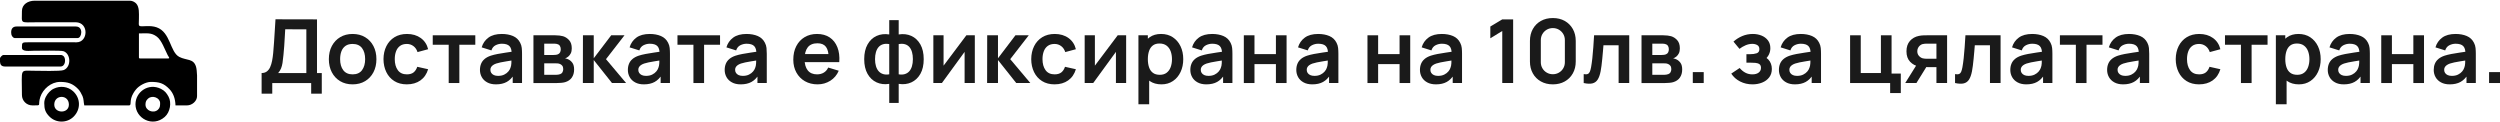 <?xml version="1.0" encoding="UTF-8"?>
<!DOCTYPE svg PUBLIC "-//W3C//DTD SVG 1.1//EN" "http://www.w3.org/Graphics/SVG/1.1/DTD/svg11.dtd">
<!-- Creator: CorelDRAW 2021 (64-Bit) -->
<svg xmlns="http://www.w3.org/2000/svg" xml:space="preserve" width="511px" height="25px" version="1.1" shape-rendering="geometricPrecision" text-rendering="geometricPrecision" image-rendering="optimizeQuality" fill-rule="evenodd" clip-rule="evenodd"
viewBox="0 0 4534680 219280"
 xmlns:xlink="http://www.w3.org/1999/xlink"
 xmlns:xodm="http://www.corel.com/coreldraw/odm/2003">
 <g id="Layer_x0020_1">
  <path fill="#1A1A1A" fill-rule="nonzero" d="M474530 168560l0 -37370c3740,0 6870,-930 9380,-2800 2510,-1870 4550,-4470 6070,-7780 1490,-3310 2700,-7190 3550,-11600 850,-4390 1520,-9090 2000,-14060 590,-6580 1100,-13040 1530,-19380 430,-6310 860,-12880 1260,-19720 390,-6790 850,-14200 1390,-22160l75290 160 0 97340 8660 0 0 37370 -19240 0 0 -19240 -70570 0 0 19240 -19320 0zm30070 -37370l51070 0 0 -79220 -38320 -160c-380,5610 -700,10850 -910,15660 -270,4840 -570,9760 -890,14730 -370,4970 -820,10400 -1410,16280 -530,5770 -1120,10580 -1710,14430 -640,3850 -1530,7170 -2700,9970 -1180,2840 -2890,5590 -5130,8310z"/>
  <path id="_1" fill="#1A1A1A" fill-rule="nonzero" d="M639550 151730c-8660,0 -16220,-1960 -22690,-5860 -6470,-3910 -11470,-9300 -15020,-16170 -3560,-6840 -5350,-14760 -5350,-23680 0,-9090 1820,-17050 5460,-23900 3630,-6840 8680,-12190 15150,-16040 6470,-3840 13950,-5770 22450,-5770 8720,0 16310,1950 22770,5860 6470,3890 11500,9260 15080,16140 3580,6870 5370,14780 5370,23710 0,8980 -1810,16910 -5400,23760 -3600,6870 -8660,12240 -15120,16110 -6470,3880 -14040,5840 -22700,5840zm0 -18130c7700,0 13420,-2570 17160,-7700 3740,-5130 5610,-11760 5610,-19880 0,-8400 -1890,-15110 -5690,-20100 -3790,-5000 -9490,-7490 -17080,-7490 -5180,0 -9460,1150 -12770,3480 -3340,2320 -5830,5550 -7440,9700 -1600,4170 -2400,8950 -2400,14410 0,8390 1920,15070 5740,20070 3830,5000 9440,7510 16870,7510z"/>
  <path id="_2" fill="#1A1A1A" fill-rule="nonzero" d="M738020 151730c-8920,0 -16550,-2010 -22850,-6000 -6310,-3980 -11120,-9400 -14460,-16300 -3350,-6890 -5050,-14700 -5110,-23410 60,-8880 1820,-16760 5260,-23630 3450,-6870 8350,-12270 14710,-16200 6360,-3900 13920,-5880 22690,-5880 9840,0 18180,2480 24990,7400 6800,4950 11250,11710 13340,20270l-19240 5210c-1500,-4650 -3980,-8290 -7460,-10880 -3480,-2590 -7430,-3880 -11870,-3880 -5020,0 -9170,1180 -12430,3560 -3260,2380 -5660,5670 -7210,9830 -1560,4170 -2330,8900 -2330,14200 0,8230 1850,14880 5530,19960 3690,5080 9170,7620 16440,7620 5130,0 9190,-1170 12160,-3520 2970,-2360 5190,-5750 6690,-10190l19720 4410c-2670,8820 -7350,15610 -14030,20320 -6680,4720 -14860,7110 -24540,7110z"/>
  <polygon id="_3" fill="#1A1A1A" fill-rule="nonzero" points="813880,149320 813880,79870 784930,79870 784930,62720 862150,62720 862150,79870 833200,79870 833200,149320 "/>
  <path id="_4" fill="#1A1A1A" fill-rule="nonzero" d="M899600 151730c-6260,0 -11550,-1210 -15880,-3590 -4330,-2370 -7620,-5530 -9810,-9480 -2220,-3970 -3340,-8320 -3340,-13080 0,-4170 690,-7940 2090,-11280 1380,-3340 3520,-6230 6410,-8660 2890,-2400 6630,-4410 11230,-5960 3470,-1120 7560,-2130 12240,-3050 4650,-910 9730,-1740 15230,-2530 5480,-780 11200,-1610 17190,-2520l-6900 3930c60,-5990 -1280,-10400 -4010,-13230 -2720,-2830 -7320,-4250 -13790,-4250 -3900,0 -7670,910 -11300,2730 -3640,1820 -6180,4940 -7620,9380l-17640 -5530c2130,-7330 6230,-13210 12240,-17650 6010,-4430 14110,-6650 24320,-6650 7700,0 14490,1260 20340,3770 5860,2510 10190,6630 13020,12350 1550,3040 2490,6150 2800,9320 330,3180 490,6660 490,10400l0 53170 -16920 0 0 -18770 2810 3050c-3910,6260 -8450,10860 -13670,13740 -5240,2910 -11730,4390 -19530,4390zm3840 -15400c4390,0 8130,-780 11230,-2330 3100,-1550 5590,-3450 7430,-5690 1850,-2250 3080,-4360 3720,-6340 1010,-2450 1610,-5290 1730,-8470 140,-3180 190,-5750 190,-7730l5940 1770c-5830,910 -10830,1710 -15000,2410 -4170,690 -7750,1330 -10750,1940 -2990,620 -5630,1310 -7930,2070 -2250,800 -4150,1730 -5690,2800 -1550,1070 -2730,2300 -3560,3690 -860,1390 -1260,3020 -1260,4890 0,2140 540,4040 1600,5640 1080,1630 2660,2940 4710,3910 2060,950 4600,1440 7640,1440z"/>
  <path id="_5" fill="#1A1A1A" fill-rule="nonzero" d="M967600 149320l0 -86600 39370 0c2830,0 5480,160 7940,470 2460,320 4570,730 6330,1210 4170,1230 7860,3630 11070,7160 3210,3560 4810,8470 4810,14730 0,3690 -590,6710 -1760,9090 -1180,2400 -2730,4380 -4650,5990 -920,740 -1850,1380 -2810,1920 -960,540 -1930,960 -2890,1280 2090,320 4060,940 5930,1850 2940,1440 5430,3580 7430,6410 1980,2830 3000,6820 3000,11950 0,5830 -1420,10720 -4200,14700 -2800,3990 -6920,6760 -12320,8320 -1970,530 -4250,930 -6820,1140 -2560,240 -5180,380 -7860,380l-42570 0zm19560 -14920l21650 0c1130,0 2360,-100 3690,-320 1340,-210 2540,-500 3610,-880 1920,-700 3340,-1920 4220,-3690 880,-1760 1310,-3610 1310,-5530 0,-2620 -640,-4730 -1950,-6310 -1310,-1580 -2880,-2620 -4700,-3160 -1070,-420 -2220,-690 -3480,-770 -1280,-80 -2290,-110 -3100,-110l-21250 0 0 20770zm0 -35920l16040 0c1660,0 3260,-80 4870,-300 1540,-160 2880,-500 3950,-990 1760,-690 3070,-1870 3900,-3520 840,-1660 1230,-3500 1230,-5530 0,-2140 -450,-4090 -1390,-5830 -930,-1740 -2430,-2890 -4460,-3480 -1340,-530 -2960,-830 -4840,-880 -1930,-60 -3130,-80 -3660,-80l-15640 0 0 20610z"/>
  <polygon id="_6" fill="#1A1A1A" fill-rule="nonzero" points="1057250,149320 1057400,62720 1076970,62720 1076970,104410 1108650,62720 1132780,62720 1099190,106020 1135670,149320 1110090,149320 1076970,107620 1076970,149320 "/>
  <path id="_7" fill="#1A1A1A" fill-rule="nonzero" d="M1167910 151730c-6260,0 -11550,-1210 -15880,-3590 -4330,-2370 -7620,-5530 -9810,-9480 -2220,-3970 -3340,-8320 -3340,-13080 0,-4170 690,-7940 2090,-11280 1380,-3340 3520,-6230 6410,-8660 2890,-2400 6620,-4410 11220,-5960 3480,-1120 7570,-2130 12240,-3050 4660,-910 9730,-1740 15240,-2530 5480,-780 11200,-1610 17190,-2520l-6900 3930c50,-5990 -1280,-10400 -4010,-13230 -2720,-2830 -7320,-4250 -13790,-4250 -3900,0 -7670,910 -11300,2730 -3640,1820 -6180,4940 -7620,9380l-17640 -5530c2130,-7330 6230,-13210 12240,-17650 6010,-4430 14110,-6650 24320,-6650 7700,0 14490,1260 20340,3770 5860,2510 10190,6630 13020,12350 1550,3040 2480,6150 2800,9320 330,3180 490,6660 490,10400l0 53170 -16920 0 0 -18770 2810 3050c-3910,6260 -8460,10860 -13670,13740 -5240,2910 -11730,4390 -19530,4390zm3840 -15400c4390,0 8130,-780 11230,-2330 3100,-1550 5590,-3450 7430,-5690 1850,-2250 3080,-4360 3710,-6340 1020,-2450 1610,-5290 1740,-8470 140,-3180 190,-5750 190,-7730l5940 1770c-5830,910 -10830,1710 -15000,2410 -4170,690 -7750,1330 -10750,1940 -2990,620 -5630,1310 -7930,2070 -2250,800 -4150,1730 -5690,2800 -1560,1070 -2730,2300 -3560,3690 -860,1390 -1260,3020 -1260,4890 0,2140 540,4040 1600,5640 1080,1630 2650,2940 4710,3910 2060,950 4600,1440 7640,1440z"/>
  <polygon id="_8" fill="#1A1A1A" fill-rule="nonzero" points="1257800,149320 1257800,79870 1228850,79870 1228850,62720 1306070,62720 1306070,79870 1277120,79870 1277120,149320 "/>
  <path id="_9" fill="#1A1A1A" fill-rule="nonzero" d="M1343520 151730c-6260,0 -11550,-1210 -15880,-3590 -4330,-2370 -7620,-5530 -9810,-9480 -2220,-3970 -3340,-8320 -3340,-13080 0,-4170 700,-7940 2090,-11280 1380,-3340 3520,-6230 6410,-8660 2890,-2400 6630,-4410 11230,-5960 3470,-1120 7560,-2130 12240,-3050 4650,-910 9730,-1740 15230,-2530 5480,-780 11200,-1610 17190,-2520l-6890 3930c50,-5990 -1290,-10400 -4020,-13230 -2720,-2830 -7320,-4250 -13790,-4250 -3900,0 -7670,910 -11300,2730 -3640,1820 -6180,4940 -7620,9380l-17640 -5530c2130,-7330 6230,-13210 12240,-17650 6010,-4430 14110,-6650 24320,-6650 7700,0 14490,1260 20340,3770 5860,2510 10190,6630 13020,12350 1550,3040 2490,6150 2810,9320 320,3180 480,6660 480,10400l0 53170 -16920 0 0 -18770 2810 3050c-3900,6260 -8450,10860 -13670,13740 -5230,2910 -11720,4390 -19530,4390zm3840 -15400c4390,0 8130,-780 11240,-2330 3090,-1550 5580,-3450 7420,-5690 1850,-2250 3080,-4360 3720,-6340 1010,-2450 1610,-5290 1730,-8470 140,-3180 200,-5750 200,-7730l5930 1770c-5830,910 -10830,1710 -15000,2410 -4160,690 -7750,1330 -10740,1940 -2990,620 -5640,1310 -7940,2070 -2250,800 -4150,1730 -5690,2800 -1550,1070 -2730,2300 -3560,3690 -860,1390 -1260,3020 -1260,4890 0,2140 540,4040 1610,5640 1070,1630 2650,2940 4700,3910 2060,950 4600,1440 7640,1440z"/>
  <path id="_10" fill="#1A1A1A" fill-rule="nonzero" d="M1483130 151730c-8770,0 -16470,-1910 -23100,-5700 -6620,-3800 -11790,-9060 -15500,-15790 -3720,-6740 -5590,-14490 -5590,-23260 0,-9470 1820,-17690 5460,-24670 3630,-6980 8680,-12380 15150,-16230 6470,-3840 13950,-5770 22460,-5770 8970,0 16620,2110 22900,6280 6290,4190 10940,10130 13980,17780 3050,7640 4200,16650 3450,27020l-19170 0 0 -7060c-50,-9400 -1700,-16280 -4970,-20610 -3260,-4320 -8390,-6490 -15390,-6490 -7910,0 -13800,2430 -17640,7320 -3850,4890 -5780,12060 -5780,21470 0,8760 1930,15550 5780,20360 3840,4810 9460,7220 16840,7220 4750,0 8870,-1070 12310,-3180 3450,-2080 6100,-5160 7970,-9170l19090 5780c-3320,7800 -8450,13870 -15350,18200 -6920,4330 -14560,6500 -22900,6500zm-29830 -40340l0 -14600 59580 0 0 14600 -59580 0z"/>
  <path id="_11" fill="#1A1A1A" fill-rule="nonzero" d="M1612960 185400l0 -34560c-8450,1340 -16090,430 -22960,-2720 -6880,-3160 -12330,-8290 -16360,-15400 -4040,-7110 -6070,-16010 -6070,-26700 0,-10640 2030,-19550 6070,-26710 4030,-7160 9480,-12320 16360,-15440 6870,-3110 14510,-4020 22960,-2680l0 -25980 17160 0 0 25980c8440,-1340 16120,-430 22980,2680 6850,3120 12300,8280 16360,15440 4030,7160 6040,16070 6040,26710 0,10690 -2010,19590 -6040,26700 -4060,7110 -9510,12240 -16360,15400 -6860,3150 -14540,4060 -22980,2720l0 34560 -17160 0zm0 -51880l0 -54850c-4330,-740 -8130,-640 -11340,350 -3230,990 -5900,2700 -8020,5130 -2110,2430 -3710,5510 -4780,9220 -1070,3750 -1610,7940 -1610,12650 0,4760 540,8980 1660,12660 1100,3700 2730,6770 4920,9230 2190,2460 4890,4160 8100,5160 3200,990 6900,1150 11070,450zm17160 0c4160,700 7860,560 11060,-400 3210,-960 5880,-2650 8070,-5050 2140,-2410 3800,-5460 4920,-9200 1120,-3710 1690,-7990 1690,-12850 0,-4870 -540,-9150 -1610,-12830 -1060,-3690 -2670,-6770 -4760,-9200 -2140,-2430 -4810,-4120 -8010,-5050 -3240,-940 -7030,-1010 -11360,-270l0 54850z"/>
  <polygon id="_12" fill="#1A1A1A" fill-rule="nonzero" points="1768200,62720 1768200,149320 1749670,149320 1749670,92790 1708460,149320 1692980,149320 1692980,62720 1711510,62720 1711510,117800 1752880,62720 "/>
  <polygon id="_13" fill="#1A1A1A" fill-rule="nonzero" points="1790490,149320 1790650,62720 1810210,62720 1810210,104410 1841890,62720 1866020,62720 1832430,106020 1868910,149320 1843330,149320 1810210,107620 1810210,149320 "/>
  <path id="_14" fill="#1A1A1A" fill-rule="nonzero" d="M1912930 151730c-8920,0 -16540,-2010 -22850,-6000 -6310,-3980 -11120,-9400 -14460,-16300 -3340,-6890 -5050,-14700 -5100,-23410 50,-8880 1820,-16760 5260,-23630 3450,-6870 8340,-12270 14710,-16200 6350,-3900 13920,-5880 22690,-5880 9840,0 18170,2480 24990,7400 6790,4950 11250,11710 13340,20270l-19250 5210c-1500,-4650 -3980,-8290 -7460,-10880 -3470,-2590 -7430,-3880 -11870,-3880 -5020,0 -9160,1180 -12420,3560 -3270,2380 -5670,5670 -7220,9830 -1550,4170 -2330,8900 -2330,14200 0,8230 1850,14880 5540,19960 3680,5080 9160,7620 16430,7620 5130,0 9200,-1170 12170,-3520 2960,-2360 5190,-5750 6680,-10190l19730 4410c-2680,8820 -7360,15610 -14040,20320 -6680,4720 -14860,7110 -24540,7110z"/>
  <polygon id="_15" fill="#1A1A1A" fill-rule="nonzero" points="2042680,62720 2042680,149320 2024150,149320 2024150,92790 1982940,149320 1967460,149320 1967460,62720 1985990,62720 1985990,117800 2027360,62720 "/>
  <path id="_16" fill="#1A1A1A" fill-rule="nonzero" d="M2106750 151730c-8450,0 -15530,-2010 -21260,-6020 -5710,-4010 -10020,-9490 -12900,-16410 -2890,-6900 -4330,-14680 -4330,-23280 0,-8720 1440,-16520 4330,-23420 2880,-6900 7110,-12350 12720,-16330 5590,-3960 12480,-5960 20720,-5960 8170,0 15280,2000 21290,5960 6000,3980 10670,9410 13990,16280 3310,6870 4970,14700 4970,23470 0,8660 -1630,16430 -4890,23330 -3260,6900 -7860,12350 -13800,16360 -5930,4010 -12880,6020 -20840,6020zm-41780 36080l0 -125090 17080 0 0 60780 2400 0 0 64310 -19480 0zm38810 -53410c5020,0 9160,-1250 12430,-3770 3260,-2510 5690,-5900 7270,-10230 1580,-4310 2350,-9090 2350,-14380 0,-5240 -800,-10000 -2400,-14330 -1610,-4300 -4100,-7730 -7460,-10260 -3370,-2550 -7640,-3800 -12830,-3800 -4920,0 -8930,1180 -12030,3550 -3100,2380 -5370,5700 -6840,9940 -1470,4290 -2220,9230 -2220,14900 0,5610 750,10560 2220,14830 1470,4270 3790,7620 6970,9970 3160,2380 7360,3580 12540,3580z"/>
  <path id="_17" fill="#1A1A1A" fill-rule="nonzero" d="M2188140 151730c-6260,0 -11550,-1210 -15880,-3590 -4330,-2370 -7620,-5530 -9810,-9480 -2220,-3970 -3340,-8320 -3340,-13080 0,-4170 690,-7940 2090,-11280 1380,-3340 3520,-6230 6410,-8660 2890,-2400 6630,-4410 11220,-5960 3480,-1120 7570,-2130 12250,-3050 4650,-910 9720,-1740 15230,-2530 5480,-780 11200,-1610 17190,-2520l-6900 3930c50,-5990 -1280,-10400 -4010,-13230 -2720,-2830 -7320,-4250 -13790,-4250 -3900,0 -7670,910 -11300,2730 -3640,1820 -6180,4940 -7620,9380l-17640 -5530c2130,-7330 6230,-13210 12240,-17650 6010,-4430 14110,-6650 24320,-6650 7700,0 14490,1260 20340,3770 5860,2510 10190,6630 13020,12350 1550,3040 2480,6150 2800,9320 330,3180 490,6660 490,10400l0 53170 -16920 0 0 -18770 2810 3050c-3910,6260 -8450,10860 -13670,13740 -5240,2910 -11730,4390 -19530,4390zm3840 -15400c4390,0 8130,-780 11230,-2330 3100,-1550 5590,-3450 7430,-5690 1850,-2250 3080,-4360 3710,-6340 1020,-2450 1610,-5290 1740,-8470 140,-3180 190,-5750 190,-7730l5940 1770c-5830,910 -10830,1710 -15000,2410 -4170,690 -7750,1330 -10750,1940 -2990,620 -5630,1310 -7930,2070 -2250,800 -4150,1730 -5690,2800 -1560,1070 -2730,2300 -3560,3690 -860,1390 -1260,3020 -1260,4890 0,2140 540,4040 1600,5640 1080,1630 2650,2940 4710,3910 2060,950 4600,1440 7640,1440z"/>
  <polygon id="_18" fill="#1A1A1A" fill-rule="nonzero" points="2256140,149320 2256140,62720 2275460,62720 2275460,96870 2314350,96870 2314350,62720 2333680,62720 2333680,149320 2314350,149320 2314350,115000 2275460,115000 2275460,149320 "/>
  <path id="_19" fill="#1A1A1A" fill-rule="nonzero" d="M2380350 151730c-6260,0 -11550,-1210 -15880,-3590 -4330,-2370 -7620,-5530 -9810,-9480 -2220,-3970 -3340,-8320 -3340,-13080 0,-4170 690,-7940 2090,-11280 1380,-3340 3520,-6230 6410,-8660 2890,-2400 6620,-4410 11220,-5960 3480,-1120 7570,-2130 12240,-3050 4660,-910 9730,-1740 15240,-2530 5480,-780 11200,-1610 17190,-2520l-6900 3930c50,-5990 -1280,-10400 -4010,-13230 -2720,-2830 -7320,-4250 -13790,-4250 -3900,0 -7670,910 -11300,2730 -3640,1820 -6180,4940 -7620,9380l-17640 -5530c2130,-7330 6230,-13210 12240,-17650 6010,-4430 14110,-6650 24320,-6650 7700,0 14490,1260 20340,3770 5860,2510 10190,6630 13020,12350 1550,3040 2480,6150 2800,9320 330,3180 490,6660 490,10400l0 53170 -16920 0 0 -18770 2810 3050c-3910,6260 -8460,10860 -13670,13740 -5240,2910 -11730,4390 -19530,4390zm3840 -15400c4390,0 8130,-780 11230,-2330 3100,-1550 5590,-3450 7430,-5690 1850,-2250 3080,-4360 3710,-6340 1020,-2450 1610,-5290 1740,-8470 140,-3180 190,-5750 190,-7730l5940 1770c-5830,910 -10830,1710 -15000,2410 -4170,690 -7750,1330 -10750,1940 -2990,620 -5630,1310 -7930,2070 -2250,800 -4150,1730 -5690,2800 -1560,1070 -2730,2300 -3560,3690 -860,1390 -1260,3020 -1260,4890 0,2140 540,4040 1600,5640 1080,1630 2650,2940 4710,3910 2060,950 4600,1440 7640,1440z"/>
  <polygon id="_20" fill="#1A1A1A" fill-rule="nonzero" points="2480420,149320 2480420,62720 2499750,62720 2499750,96870 2538640,96870 2538640,62720 2557960,62720 2557960,149320 2538640,149320 2538640,115000 2499750,115000 2499750,149320 "/>
  <path id="_21" fill="#1A1A1A" fill-rule="nonzero" d="M2604630 151730c-6250,0 -11550,-1210 -15870,-3590 -4330,-2370 -7620,-5530 -9820,-9480 -2210,-3970 -3340,-8320 -3340,-13080 0,-4170 700,-7940 2090,-11280 1390,-3340 3530,-6230 6420,-8660 2880,-2400 6620,-4410 11220,-5960 3480,-1120 7560,-2130 12240,-3050 4650,-910 9730,-1740 15240,-2530 5480,-780 11200,-1610 17180,-2520l-6890 3930c50,-5990 -1290,-10400 -4010,-13230 -2720,-2830 -7320,-4250 -13800,-4250 -3890,0 -7660,910 -11300,2730 -3630,1820 -6170,4940 -7620,9380l-17640 -5530c2140,-7330 6230,-13210 12240,-17650 6010,-4430 14120,-6650 24320,-6650 7700,0 14490,1260 20350,3770 5850,2510 10180,6630 13010,12350 1560,3040 2490,6150 2810,9320 330,3180 480,6660 480,10400l0 53170 -16920 0 0 -18770 2810 3050c-3900,6260 -8450,10860 -13660,13740 -5240,2910 -11730,4390 -19540,4390zm3850 -15400c4390,0 8120,-780 11230,-2330 3100,-1550 5580,-3450 7430,-5690 1840,-2250 3070,-4360 3710,-6340 1020,-2450 1610,-5290 1740,-8470 130,-3180 190,-5750 190,-7730l5930 1770c-5830,910 -10820,1710 -15000,2410 -4160,690 -7740,1330 -10740,1940 -2990,620 -5640,1310 -7940,2070 -2240,800 -4140,1730 -5690,2800 -1550,1070 -2730,2300 -3560,3690 -850,1390 -1250,3020 -1250,4890 0,2140 530,4040 1600,5640 1070,1630 2650,2940 4710,3910 2050,950 4600,1440 7640,1440z"/>
  <polygon id="_22" fill="#1A1A1A" fill-rule="nonzero" points="2724910,149320 2724910,54930 2703260,68160 2703260,46840 2724910,33850 2744640,33850 2744640,149320 "/>
  <path id="_23" fill="#1A1A1A" fill-rule="nonzero" d="M2816650 151730c-8180,0 -15390,-1770 -21650,-5270 -6250,-3480 -11150,-8370 -14620,-14620 -3530,-6260 -5270,-13470 -5270,-21650l0 -37210c0,-8180 1740,-15390 5270,-21660 3470,-6250 8370,-11110 14620,-14640 6260,-3500 13470,-5240 21650,-5240 8190,0 15400,1740 21630,5240 6200,3530 11090,8390 14620,14640 3530,6270 5290,13480 5290,21660l0 37210c0,8180 -1760,15390 -5290,21650 -3530,6250 -8420,11140 -14620,14620 -6230,3500 -13440,5270 -21630,5270zm0 -18370c4070,0 7760,-990 11070,-2940 3310,-1920 5930,-4540 7850,-7860 1930,-3290 2890,-6950 2890,-11010l0 -40010c0,-4120 -960,-7810 -2890,-11120 -1920,-3260 -4540,-5880 -7850,-7860 -3310,-1930 -7000,-2920 -11070,-2920 -4060,0 -7750,990 -11060,2920 -3320,1980 -5940,4600 -7860,7860 -1920,3310 -2890,7000 -2890,11120l0 40010c0,4060 970,7720 2890,11010 1920,3320 4540,5940 7860,7860 3310,1950 7000,2940 11060,2940z"/>
  <path id="_24" fill="#1A1A1A" fill-rule="nonzero" d="M2872620 149320l0 -16200c3160,590 5590,510 7300,-210 1710,-730 2990,-2090 3850,-4120 860,-2030 1600,-4730 2240,-8100 860,-4760 1630,-10240 2300,-16440 670,-6200 1260,-12830 1760,-19880 490,-7060 970,-14280 1400,-21650l63750 0 0 86600 -19250 0 0 -68480 -27500 0c-270,3470 -590,7350 -970,11650 -370,4330 -770,8660 -1200,13050 -430,4380 -880,8520 -1390,12450 -510,3930 -1040,7300 -1580,10080 -1230,6250 -2960,11200 -5240,14830 -2290,3640 -5450,5990 -9510,7030 -4060,1020 -9380,830 -15960,-610z"/>
  <path id="_25" fill="#1A1A1A" fill-rule="nonzero" d="M2977510 149320l0 -86600 39370 0c2840,0 5480,160 7940,470 2460,320 4570,730 6330,1210 4170,1230 7870,3630 11070,7160 3210,3560 4810,8470 4810,14730 0,3690 -590,6710 -1760,9090 -1180,2400 -2730,4380 -4650,5990 -910,740 -1850,1380 -2810,1920 -960,540 -1930,960 -2890,1280 2090,320 4060,940 5940,1850 2930,1440 5430,3580 7420,6410 1990,2830 3000,6820 3000,11950 0,5830 -1420,10720 -4200,14700 -2800,3990 -6920,6760 -12320,8320 -1970,530 -4250,930 -6820,1140 -2560,240 -5180,380 -7850,380l-42580 0zm19560 -14920l21660 0c1120,0 2350,-100 3680,-320 1340,-210 2540,-500 3610,-880 1920,-700 3340,-1920 4220,-3690 890,-1760 1310,-3610 1310,-5530 0,-2620 -640,-4730 -1950,-6310 -1300,-1580 -2880,-2620 -4700,-3160 -1070,-420 -2220,-690 -3480,-770 -1280,-80 -2290,-110 -3100,-110l-21250 0 0 20770zm0 -35920l16040 0c1660,0 3260,-80 4870,-300 1540,-160 2890,-500 3950,-990 1770,-690 3080,-1870 3910,-3520 830,-1660 1220,-3500 1220,-5530 0,-2140 -450,-4090 -1380,-5830 -940,-1740 -2440,-2890 -4470,-3480 -1330,-530 -2960,-830 -4840,-880 -1920,-60 -3130,-80 -3660,-80l-15640 0 0 20610z"/>
  <polygon id="_26" fill="#1A1A1A" fill-rule="nonzero" points="3070520,149320 3070520,129510 3090330,129510 3090330,149320 "/>
  <path id="_27" fill="#1A1A1A" fill-rule="nonzero" d="M3178860 151730c-8230,0 -15740,-1740 -22530,-5220 -6790,-3470 -12140,-8230 -16040,-14280l15240 -10180c3100,3690 6550,6550 10340,8530 3800,2010 8020,3020 12670,3020 4870,0 8690,-1070 11470,-3210 2780,-2140 4170,-5000 4170,-8570 0,-3160 -940,-5410 -2810,-6720 -1870,-1310 -4330,-2080 -7380,-2350 -3040,-270 -6310,-400 -9780,-400l-6420 0 0 -15320 6340 0c4860,0 8930,-560 12240,-1680 3260,-1120 4920,-3610 4920,-7460 0,-3470 -1280,-5960 -3850,-7430 -2560,-1470 -5560,-2190 -8980,-2190 -4170,0 -8290,880 -12350,2650 -4060,1760 -7700,3900 -10910,6410l-10900 -13150c4810,-4280 10180,-7670 16120,-10150 5930,-2460 12270,-3720 19000,-3720 5560,0 10750,960 15610,2880 4840,1930 8740,4820 11710,8670 2970,3840 4440,8600 4440,14270 0,4060 -860,7880 -2600,11470 -1730,3580 -4510,6970 -8310,10180l-240 -6250c2940,1220 5460,2930 7510,5130 2060,2190 3640,4750 4730,7690 1100,2950 1630,6070 1630,9390 0,6040 -1600,11150 -4810,15310 -3210,4170 -7460,7330 -12780,9460 -5340,2140 -11140,3220 -17450,3220z"/>
  <path id="_28" fill="#1A1A1A" fill-rule="nonzero" d="M3255760 151730c-6250,0 -11550,-1210 -15870,-3590 -4330,-2370 -7620,-5530 -9820,-9480 -2210,-3970 -3340,-8320 -3340,-13080 0,-4170 700,-7940 2090,-11280 1390,-3340 3530,-6230 6420,-8660 2880,-2400 6620,-4410 11220,-5960 3480,-1120 7570,-2130 12240,-3050 4650,-910 9730,-1740 15240,-2530 5480,-780 11200,-1610 17180,-2520l-6890 3930c50,-5990 -1280,-10400 -4010,-13230 -2720,-2830 -7320,-4250 -13790,-4250 -3900,0 -7670,910 -11310,2730 -3630,1820 -6170,4940 -7620,9380l-17640 -5530c2140,-7330 6230,-13210 12240,-17650 6020,-4430 14120,-6650 24330,-6650 7690,0 14480,1260 20340,3770 5850,2510 10190,6630 13020,12350 1550,3040 2480,6150 2800,9320 330,3180 490,6660 490,10400l0 53170 -16930 0 0 -18770 2810 3050c-3900,6260 -8450,10860 -13660,13740 -5240,2910 -11730,4390 -19540,4390zm3850 -15400c4390,0 8120,-780 11230,-2330 3100,-1550 5580,-3450 7430,-5690 1850,-2250 3070,-4360 3710,-6340 1020,-2450 1610,-5290 1740,-8470 130,-3180 190,-5750 190,-7730l5940 1770c-5840,910 -10830,1710 -15000,2410 -4170,690 -7750,1330 -10750,1940 -2990,620 -5630,1310 -7930,2070 -2250,800 -4150,1730 -5700,2800 -1550,1070 -2720,2300 -3560,3690 -850,1390 -1250,3020 -1250,4890 0,2140 530,4040 1600,5640 1070,1630 2650,2940 4710,3910 2060,950 4600,1440 7640,1440z"/>
  <polygon id="_29" fill="#1A1A1A" fill-rule="nonzero" points="3428490,167520 3428490,149320 3355840,149320 3355840,62720 3375160,62720 3375160,131190 3411730,131190 3411730,62720 3431060,62720 3431060,132160 3447810,132160 3447810,167520 "/>
  <path id="_30" fill="#1A1A1A" fill-rule="nonzero" d="M3512440 149320l0 -28870 -15470 0c-1980,0 -4460,-50 -7410,-160 -2960,-110 -5740,-370 -8310,-800 -6680,-1230 -12210,-4170 -16600,-8800 -4380,-4600 -6570,-10900 -6570,-18870 0,-7810 2080,-14090 6250,-18840 4170,-4760 9600,-7800 16280,-9140 2780,-590 5670,-910 8630,-1020 2940,-50 5430,-100 7410,-100l35120 0 0 86600 -19330 0zm-56610 0l20690 -33120 20130 0 -20530 33120 -20290 0zm39140 -44030l17470 0 0 -27420 -17470 0c-1020,0 -2250,60 -3700,160 -1440,110 -2880,350 -4330,720 -1540,490 -3010,1310 -4410,2490 -1390,1170 -2540,2650 -3450,4410 -900,1760 -1360,3770 -1360,6010 0,3370 990,6180 2940,8370 1960,2240 4220,3710 6840,4460 1290,330 2620,540 3990,640 1340,110 2510,160 3480,160z"/>
  <path id="_31" fill="#1A1A1A" fill-rule="nonzero" d="M3546200 149320l0 -16200c3160,590 5590,510 7300,-210 1710,-730 2990,-2090 3850,-4120 860,-2030 1600,-4730 2240,-8100 860,-4760 1630,-10240 2300,-16440 670,-6200 1260,-12830 1760,-19880 490,-7060 970,-14280 1400,-21650l63750 0 0 86600 -19250 0 0 -68480 -27500 0c-270,3470 -590,7350 -970,11650 -370,4330 -770,8660 -1200,13050 -430,4380 -880,8520 -1390,12450 -510,3930 -1040,7300 -1580,10080 -1230,6250 -2960,11200 -5240,14830 -2290,3640 -5450,5990 -9510,7030 -4060,1020 -9390,830 -15960,-610z"/>
  <path id="_32" fill="#1A1A1A" fill-rule="nonzero" d="M3675470 151730c-6260,0 -11560,-1210 -15880,-3590 -4330,-2370 -7620,-5530 -9810,-9480 -2220,-3970 -3340,-8320 -3340,-13080 0,-4170 690,-7940 2090,-11280 1380,-3340 3520,-6230 6410,-8660 2890,-2400 6620,-4410 11220,-5960 3480,-1120 7570,-2130 12240,-3050 4650,-910 9730,-1740 15240,-2530 5480,-780 11200,-1610 17190,-2520l-6900 3930c50,-5990 -1280,-10400 -4010,-13230 -2720,-2830 -7320,-4250 -13790,-4250 -3900,0 -7670,910 -11300,2730 -3640,1820 -6180,4940 -7620,9380l-17640 -5530c2130,-7330 6230,-13210 12240,-17650 6010,-4430 14110,-6650 24320,-6650 7700,0 14490,1260 20340,3770 5860,2510 10190,6630 13020,12350 1550,3040 2480,6150 2800,9320 330,3180 490,6660 490,10400l0 53170 -16920 0 0 -18770 2810 3050c-3910,6260 -8460,10860 -13670,13740 -5240,2910 -11730,4390 -19530,4390zm3840 -15400c4390,0 8130,-780 11230,-2330 3100,-1550 5590,-3450 7430,-5690 1850,-2250 3070,-4360 3710,-6340 1020,-2450 1610,-5290 1740,-8470 140,-3180 190,-5750 190,-7730l5940 1770c-5830,910 -10830,1710 -15000,2410 -4170,690 -7750,1330 -10750,1940 -2990,620 -5630,1310 -7930,2070 -2250,800 -4150,1730 -5690,2800 -1560,1070 -2730,2300 -3560,3690 -860,1390 -1260,3020 -1260,4890 0,2140 540,4040 1600,5640 1080,1630 2650,2940 4710,3910 2060,950 4600,1440 7640,1440z"/>
  <polygon id="_33" fill="#1A1A1A" fill-rule="nonzero" points="3765360,149320 3765360,79870 3736410,79870 3736410,62720 3813630,62720 3813630,79870 3784680,79870 3784680,149320 "/>
  <path id="_34" fill="#1A1A1A" fill-rule="nonzero" d="M3851080 151730c-6260,0 -11550,-1210 -15880,-3590 -4330,-2370 -7620,-5530 -9810,-9480 -2220,-3970 -3340,-8320 -3340,-13080 0,-4170 690,-7940 2090,-11280 1380,-3340 3520,-6230 6410,-8660 2890,-2400 6630,-4410 11230,-5960 3470,-1120 7560,-2130 12240,-3050 4650,-910 9730,-1740 15230,-2530 5480,-780 11200,-1610 17190,-2520l-6900 3930c60,-5990 -1280,-10400 -4010,-13230 -2720,-2830 -7320,-4250 -13790,-4250 -3900,0 -7670,910 -11300,2730 -3640,1820 -6180,4940 -7620,9380l-17640 -5530c2130,-7330 6230,-13210 12240,-17650 6010,-4430 14110,-6650 24320,-6650 7700,0 14490,1260 20340,3770 5860,2510 10190,6630 13020,12350 1550,3040 2490,6150 2810,9320 320,3180 480,6660 480,10400l0 53170 -16920 0 0 -18770 2810 3050c-3900,6260 -8450,10860 -13670,13740 -5230,2910 -11730,4390 -19530,4390zm3840 -15400c4390,0 8130,-780 11230,-2330 3100,-1550 5590,-3450 7430,-5690 1850,-2250 3080,-4360 3720,-6340 1010,-2450 1610,-5290 1730,-8470 140,-3180 200,-5750 200,-7730l5930 1770c-5830,910 -10830,1710 -15000,2410 -4170,690 -7750,1330 -10750,1940 -2990,620 -5630,1310 -7930,2070 -2250,800 -4150,1730 -5690,2800 -1550,1070 -2730,2300 -3560,3690 -860,1390 -1260,3020 -1260,4890 0,2140 540,4040 1600,5640 1080,1630 2660,2940 4710,3910 2060,950 4600,1440 7640,1440z"/>
  <path id="_35" fill="#1A1A1A" fill-rule="nonzero" d="M3988920 151730c-8920,0 -16540,-2010 -22850,-6000 -6310,-3980 -11120,-9400 -14460,-16300 -3340,-6890 -5050,-14700 -5110,-23410 60,-8880 1820,-16760 5270,-23630 3450,-6870 8340,-12270 14700,-16200 6360,-3900 13920,-5880 22690,-5880 9840,0 18180,2480 25000,7400 6790,4950 11250,11710 13330,20270l-19240 5210c-1500,-4650 -3980,-8290 -7460,-10880 -3470,-2590 -7430,-3880 -11870,-3880 -5020,0 -9170,1180 -12420,3560 -3270,2380 -5670,5670 -7220,9830 -1560,4170 -2330,8900 -2330,14200 0,8230 1850,14880 5530,19960 3690,5080 9170,7620 16440,7620 5130,0 9190,-1170 12170,-3520 2960,-2360 5180,-5750 6680,-10190l19720 4410c-2670,8820 -7350,15610 -14030,20320 -6680,4720 -14860,7110 -24540,7110z"/>
  <polygon id="_36" fill="#1A1A1A" fill-rule="nonzero" points="4064780,149320 4064780,79870 4035830,79870 4035830,62720 4113050,62720 4113050,79870 4084100,79870 4084100,149320 "/>
  <path id="_37" fill="#1A1A1A" fill-rule="nonzero" d="M4169910 151730c-8450,0 -15530,-2010 -21260,-6020 -5720,-4010 -10020,-9490 -12900,-16410 -2890,-6900 -4330,-14680 -4330,-23280 0,-8720 1440,-16520 4330,-23420 2880,-6900 7110,-12350 12720,-16330 5590,-3960 12480,-5960 20710,-5960 8180,0 15290,2000 21300,5960 6000,3980 10670,9410 13990,16280 3310,6870 4970,14700 4970,23470 0,8660 -1630,16430 -4900,23330 -3250,6900 -7850,12350 -13790,16360 -5930,4010 -12880,6020 -20840,6020zm-41780 36080l0 -125090 17080 0 0 60780 2400 0 0 64310 -19480 0zm38810 -53410c5020,0 9160,-1250 12430,-3770 3260,-2510 5690,-5900 7270,-10230 1580,-4310 2350,-9090 2350,-14380 0,-5240 -800,-10000 -2400,-14330 -1610,-4300 -4100,-7730 -7470,-10260 -3360,-2550 -7640,-3800 -12820,-3800 -4920,0 -8930,1180 -12030,3550 -3100,2380 -5380,5700 -6840,9940 -1470,4290 -2220,9230 -2220,14900 0,5610 750,10560 2220,14830 1460,4270 3790,7620 6970,9970 3160,2380 7350,3580 12540,3580z"/>
  <path id="_38" fill="#1A1A1A" fill-rule="nonzero" d="M4251300 151730c-6260,0 -11550,-1210 -15880,-3590 -4330,-2370 -7620,-5530 -9810,-9480 -2220,-3970 -3340,-8320 -3340,-13080 0,-4170 690,-7940 2090,-11280 1380,-3340 3520,-6230 6410,-8660 2890,-2400 6620,-4410 11220,-5960 3480,-1120 7570,-2130 12240,-3050 4650,-910 9730,-1740 15240,-2530 5480,-780 11200,-1610 17190,-2520l-6900 3930c50,-5990 -1280,-10400 -4010,-13230 -2720,-2830 -7320,-4250 -13790,-4250 -3900,0 -7670,910 -11300,2730 -3640,1820 -6180,4940 -7620,9380l-17640 -5530c2130,-7330 6230,-13210 12240,-17650 6010,-4430 14110,-6650 24320,-6650 7700,0 14490,1260 20340,3770 5860,2510 10190,6630 13020,12350 1550,3040 2480,6150 2800,9320 330,3180 490,6660 490,10400l0 53170 -16920 0 0 -18770 2810 3050c-3910,6260 -8460,10860 -13670,13740 -5240,2910 -11730,4390 -19530,4390zm3840 -15400c4390,0 8130,-780 11230,-2330 3100,-1550 5590,-3450 7430,-5690 1850,-2250 3070,-4360 3710,-6340 1020,-2450 1610,-5290 1740,-8470 140,-3180 190,-5750 190,-7730l5940 1770c-5830,910 -10830,1710 -15000,2410 -4170,690 -7750,1330 -10750,1940 -2990,620 -5630,1310 -7930,2070 -2250,800 -4150,1730 -5690,2800 -1560,1070 -2730,2300 -3560,3690 -860,1390 -1260,3020 -1260,4890 0,2140 540,4040 1600,5640 1080,1630 2650,2940 4710,3910 2060,950 4600,1440 7640,1440z"/>
  <polygon id="_39" fill="#1A1A1A" fill-rule="nonzero" points="4319290,149320 4319290,62720 4338620,62720 4338620,96870 4377510,96870 4377510,62720 4396840,62720 4396840,149320 4377510,149320 4377510,115000 4338620,115000 4338620,149320 "/>
  <path id="_40" fill="#1A1A1A" fill-rule="nonzero" d="M4443500 151730c-6250,0 -11550,-1210 -15870,-3590 -4330,-2370 -7620,-5530 -9810,-9480 -2220,-3970 -3340,-8320 -3340,-13080 0,-4170 690,-7940 2080,-11280 1390,-3340 3530,-6230 6420,-8660 2890,-2400 6620,-4410 11220,-5960 3480,-1120 7570,-2130 12240,-3050 4650,-910 9730,-1740 15240,-2530 5480,-780 11200,-1610 17190,-2520l-6900 3930c50,-5990 -1280,-10400 -4010,-13230 -2720,-2830 -7320,-4250 -13790,-4250 -3900,0 -7670,910 -11300,2730 -3640,1820 -6180,4940 -7630,9380l-17630 -5530c2130,-7330 6220,-13210 12240,-17650 6010,-4430 14110,-6650 24320,-6650 7700,0 14490,1260 20340,3770 5860,2510 10190,6630 13020,12350 1550,3040 2480,6150 2800,9320 330,3180 490,6660 490,10400l0 53170 -16930 0 0 -18770 2820 3050c-3910,6260 -8460,10860 -13670,13740 -5240,2910 -11730,4390 -19540,4390zm3850 -15400c4390,0 8130,-780 11230,-2330 3100,-1550 5590,-3450 7430,-5690 1850,-2250 3070,-4360 3710,-6340 1020,-2450 1610,-5290 1740,-8470 130,-3180 190,-5750 190,-7730l5940 1770c-5840,910 -10830,1710 -15000,2410 -4170,690 -7750,1330 -10750,1940 -2990,620 -5630,1310 -7930,2070 -2250,800 -4150,1730 -5690,2800 -1560,1070 -2730,2300 -3560,3690 -860,1390 -1260,3020 -1260,4890 0,2140 540,4040 1600,5640 1080,1630 2650,2940 4710,3910 2060,950 4600,1440 7640,1440z"/>
  <polygon id="_41" fill="#1A1A1A" fill-rule="nonzero" points="4514870,149320 4514870,129510 4534680,129510 4534680,149320 "/>
  <path fill="black" d="M252010 102620l0 -43280c14530,0 22240,-1880 32530,5860 8620,6470 14430,23410 19590,33480 750,1460 1660,2580 2160,3580 750,1460 1210,2450 -1220,2450l-50960 0c-1610,0 -2100,-480 -2100,-2090zm-252010 8120c300,4480 1910,8630 9080,8630l100520 0c9280,0 9880,-13280 6590,-17760 -1180,-1610 -3410,-3180 -5890,-3180l-104020 0c-2170,0 -6280,4120 -6280,6280l0 6030zm263880 77750c0,-4980 1280,-7490 3880,-10090 100,-100 250,-250 360,-340 140,-140 570,-530 730,-670 7930,-6750 21560,-980 21560,8300 0,4850 -40,8490 -3980,12080 -8040,7320 -22550,1680 -22550,-9280zm-18150 -700c0,25760 30990,42410 53060,23040 9880,-8690 12810,-25900 6850,-36870 -3590,-6590 -6850,-10630 -13820,-14110 -22530,-11250 -46090,5590 -46090,27940zm-147300 700c0,-18610 26530,-18860 26530,0 0,16940 -26530,16390 -26530,0zm-18150 -2800c0,10920 2000,17070 9590,24620 11960,11910 31700,11910 43660,0 13370,-13320 12770,-33750 -990,-46160 -9550,-8620 -23400,-10250 -35060,-4540 -1850,900 -2760,1430 -4360,2620l-3690 3280c-4350,4540 -9150,11810 -9150,20180zm-60030 -128450c0,2890 380,4970 1480,6890 760,1320 3050,3580 4790,3580l114500 0c7290,0 10930,-20940 -3500,-20940l-107500 0c-6560,0 -9770,3920 -9770,10470zm337180 78210l0 37680c0,8840 -8950,16750 -18150,16750l-20950 0c-120,-5520 -1140,-11920 -3170,-17070 -1930,-4910 -4500,-9000 -7800,-12440 -10570,-10950 -18620,-13070 -33700,-13070 -9230,0 -21720,6830 -27240,13950 -1840,2370 -2620,3310 -4320,6150 -8330,13860 -2720,21490 -7530,22490l-81690 -10c-1430,-6150 -770,-11100 -3270,-16980 -1760,-4140 -4850,-9580 -7700,-12530 -10060,-10370 -19030,-13070 -33010,-13070 -16450,0 -30990,13130 -35700,27120 -5580,16580 4220,15460 -14560,15460 -10450,0 -18850,-8400 -18850,-18850 0,-49670 -4550,-43980 21640,-43980 9740,0 48360,1310 54470,-1380 13880,-6100 12520,-29680 -820,-34110 -4900,-1630 -45160,-810 -53650,-810 -7810,0 -21640,2340 -21640,-5590 0,-9420 90,-9800 11870,-9770l87300 40c20960,-120 22690,-35790 -1410,-36360l-69140 20c-33050,0 -28620,3760 -28620,-20240 0,-12180 10890,-18850 23040,-18850l173130 0c4310,0 8810,2690 11020,5030 6020,6380 5030,17870 5030,27080 0,8580 -1390,13250 2090,13970 5640,1170 18130,-1940 29960,2150 25630,8870 24010,44870 41220,53720 13210,6790 25770,2470 30320,17850 1020,3430 1550,9130 1830,15650z"/>
 </g>
</svg>
